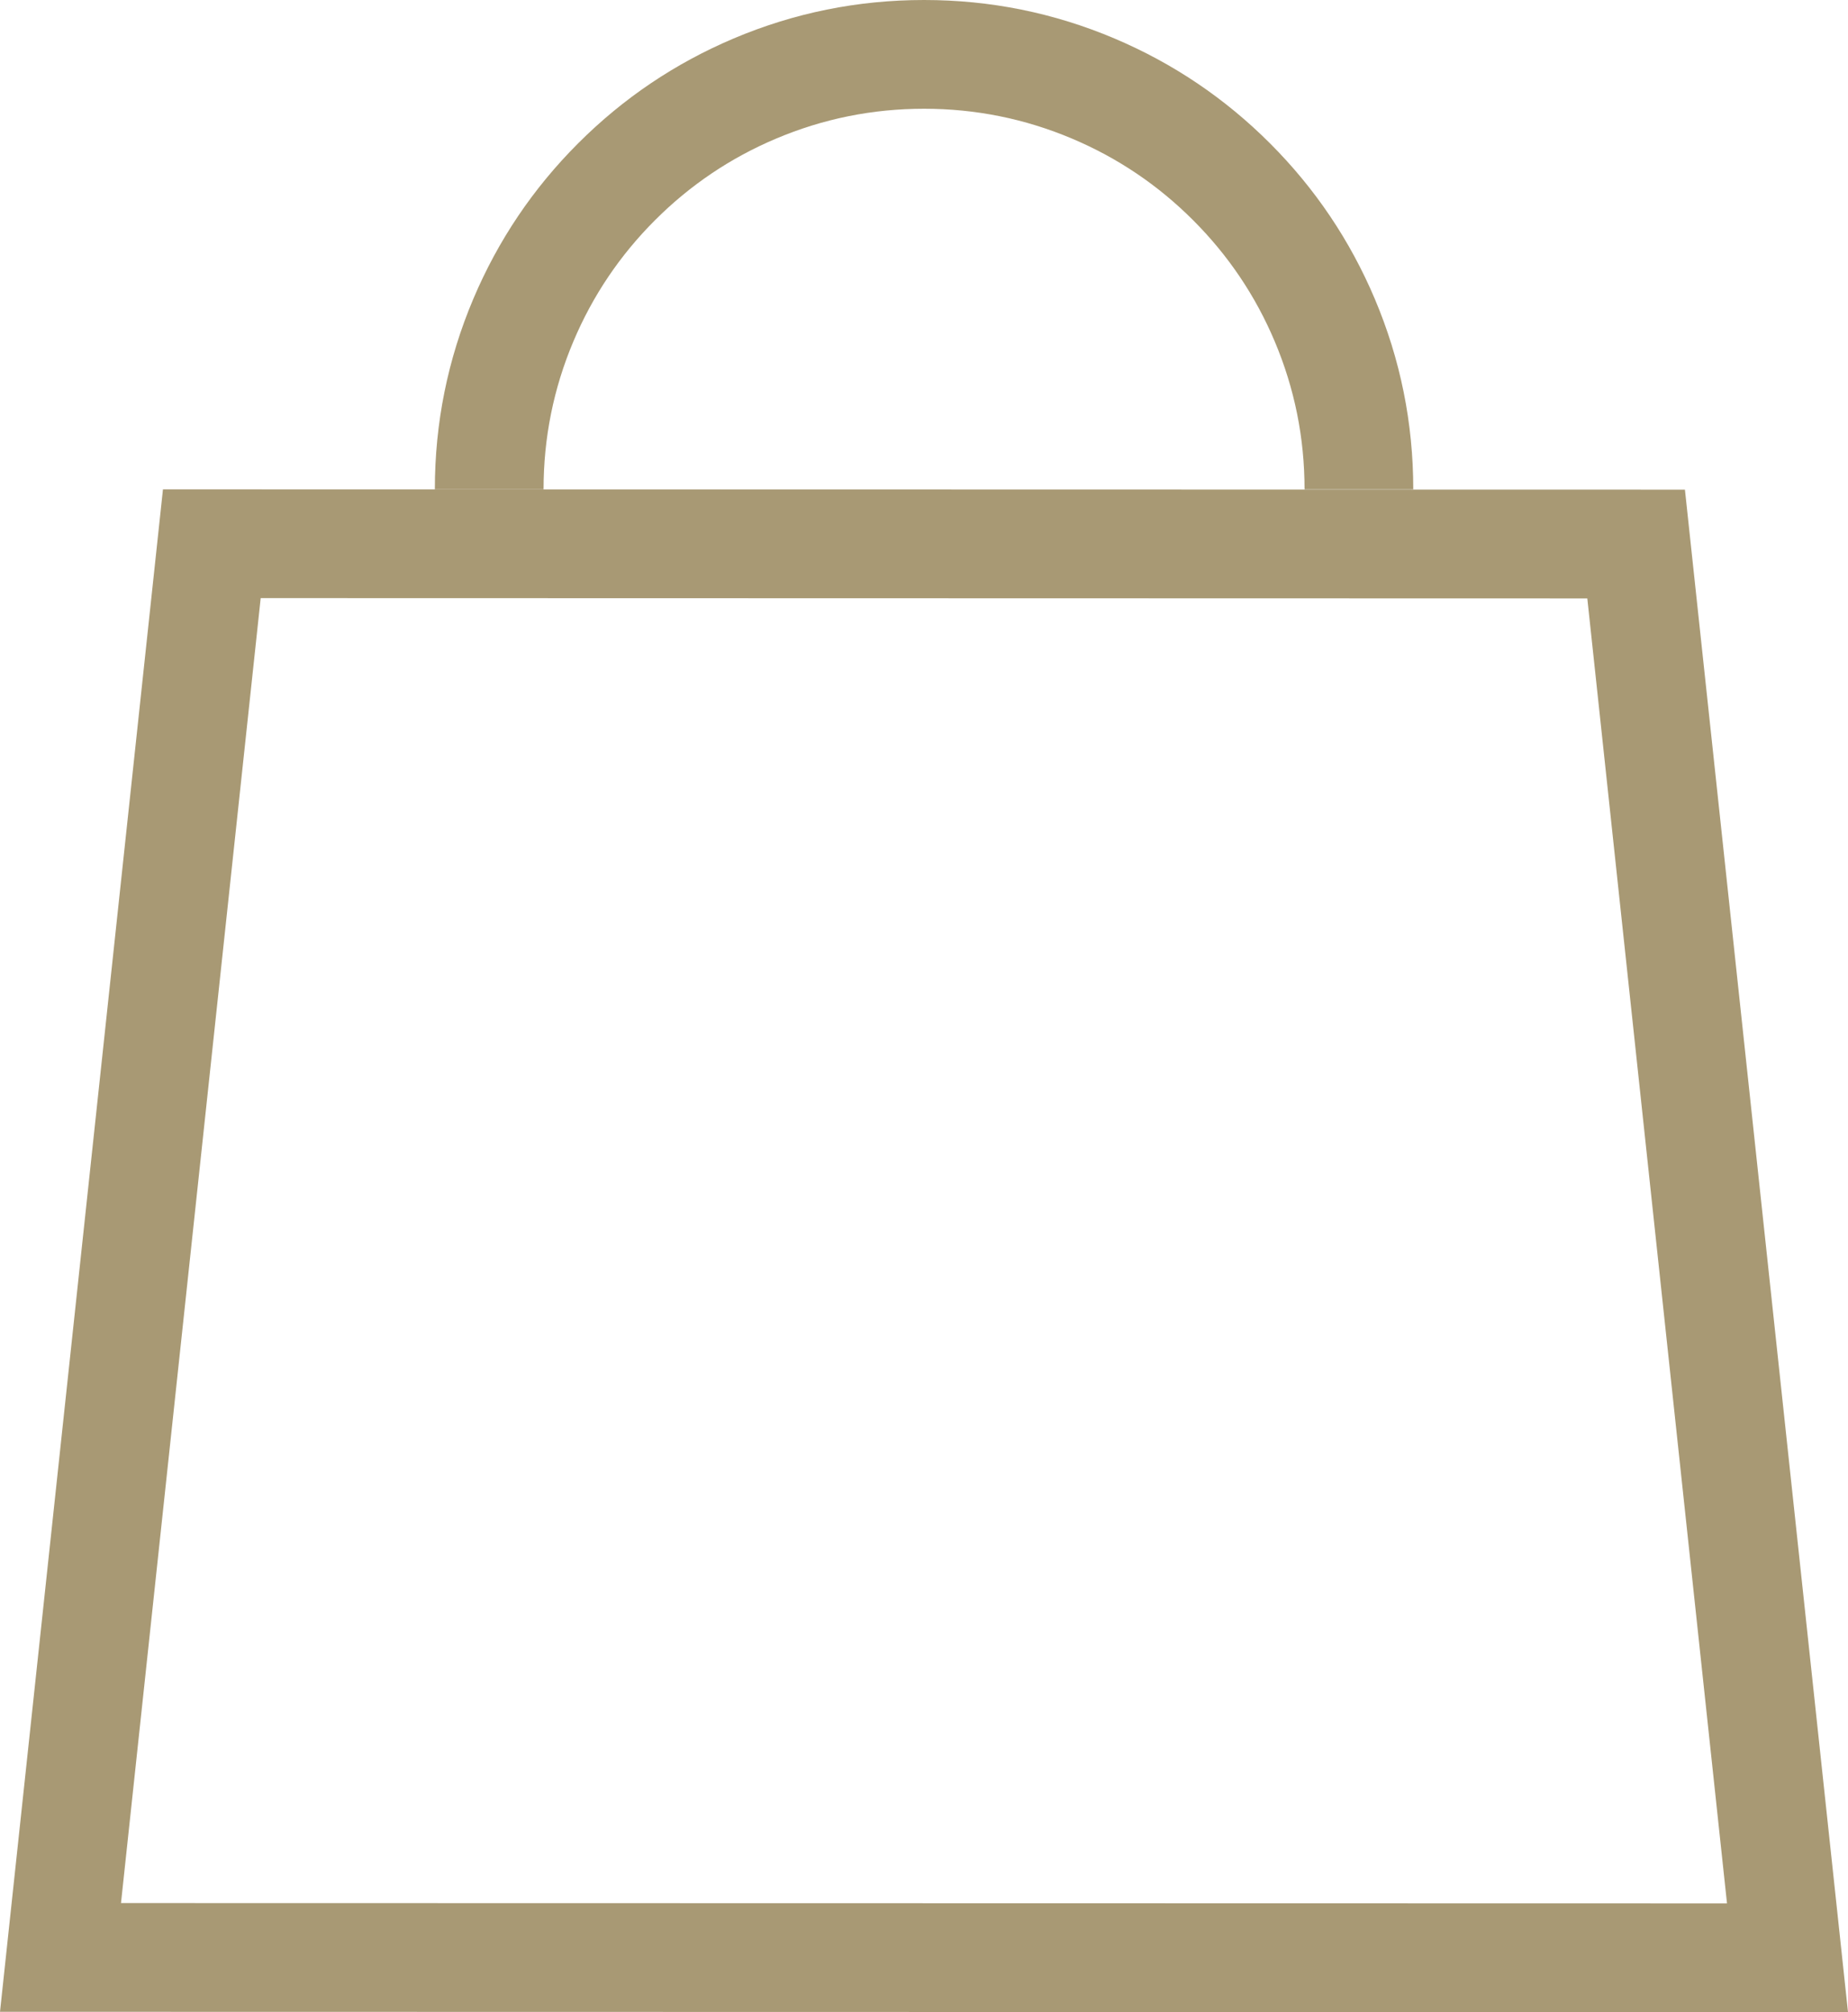<svg viewBox="0 0 16.999 18.503" xmlns="http://www.w3.org/2000/svg" xmlns:xlink="http://www.w3.org/1999/xlink" width="16.999" height="18.503" fill="none" customFrame="#000000">
    <g id="Group 87">
        <path id="Rectangle 558" d="M14.601 5.503L15.886 17.503L1.113 17.5L2.398 5.5L14.601 5.503ZM15.499 4.503L1.499 4.5L0.107 17.5L0 18.5L1.006 18.5L15.993 18.503L16.999 18.503L16.892 17.503L15.499 4.503Z" fill="rgb(168,153,116)" fill-rule="evenodd" />
        <path id="Ellipse 23" d="M4 4.5C4 3.89 4.118 3.306 4.354 2.748C4.582 2.21 4.903 1.733 5.318 1.318C5.733 0.903 6.21 0.582 6.748 0.354C7.306 0.118 7.89 -4.17233e-07 8.5 -4.76837e-07C9.11 -1.78814e-07 9.694 0.118 10.252 0.354C10.79 0.582 11.267 0.903 11.682 1.318C12.097 1.733 12.418 2.21 12.646 2.748C12.882 3.306 13 3.89 13 4.5L12 4.5C12 4.025 11.908 3.571 11.725 3.138C11.548 2.719 11.298 2.348 10.975 2.025C10.652 1.702 10.281 1.452 9.862 1.275C9.429 1.092 8.975 1 8.5 1C8.025 1 7.571 1.092 7.138 1.275C6.719 1.452 6.348 1.702 6.025 2.025C5.702 2.348 5.452 2.719 5.275 3.138C5.092 3.571 5 4.025 5 4.5L4 4.5Z" fill="rgb(168,153,116)" fill-rule="nonzero" />
    </g>
</svg>
